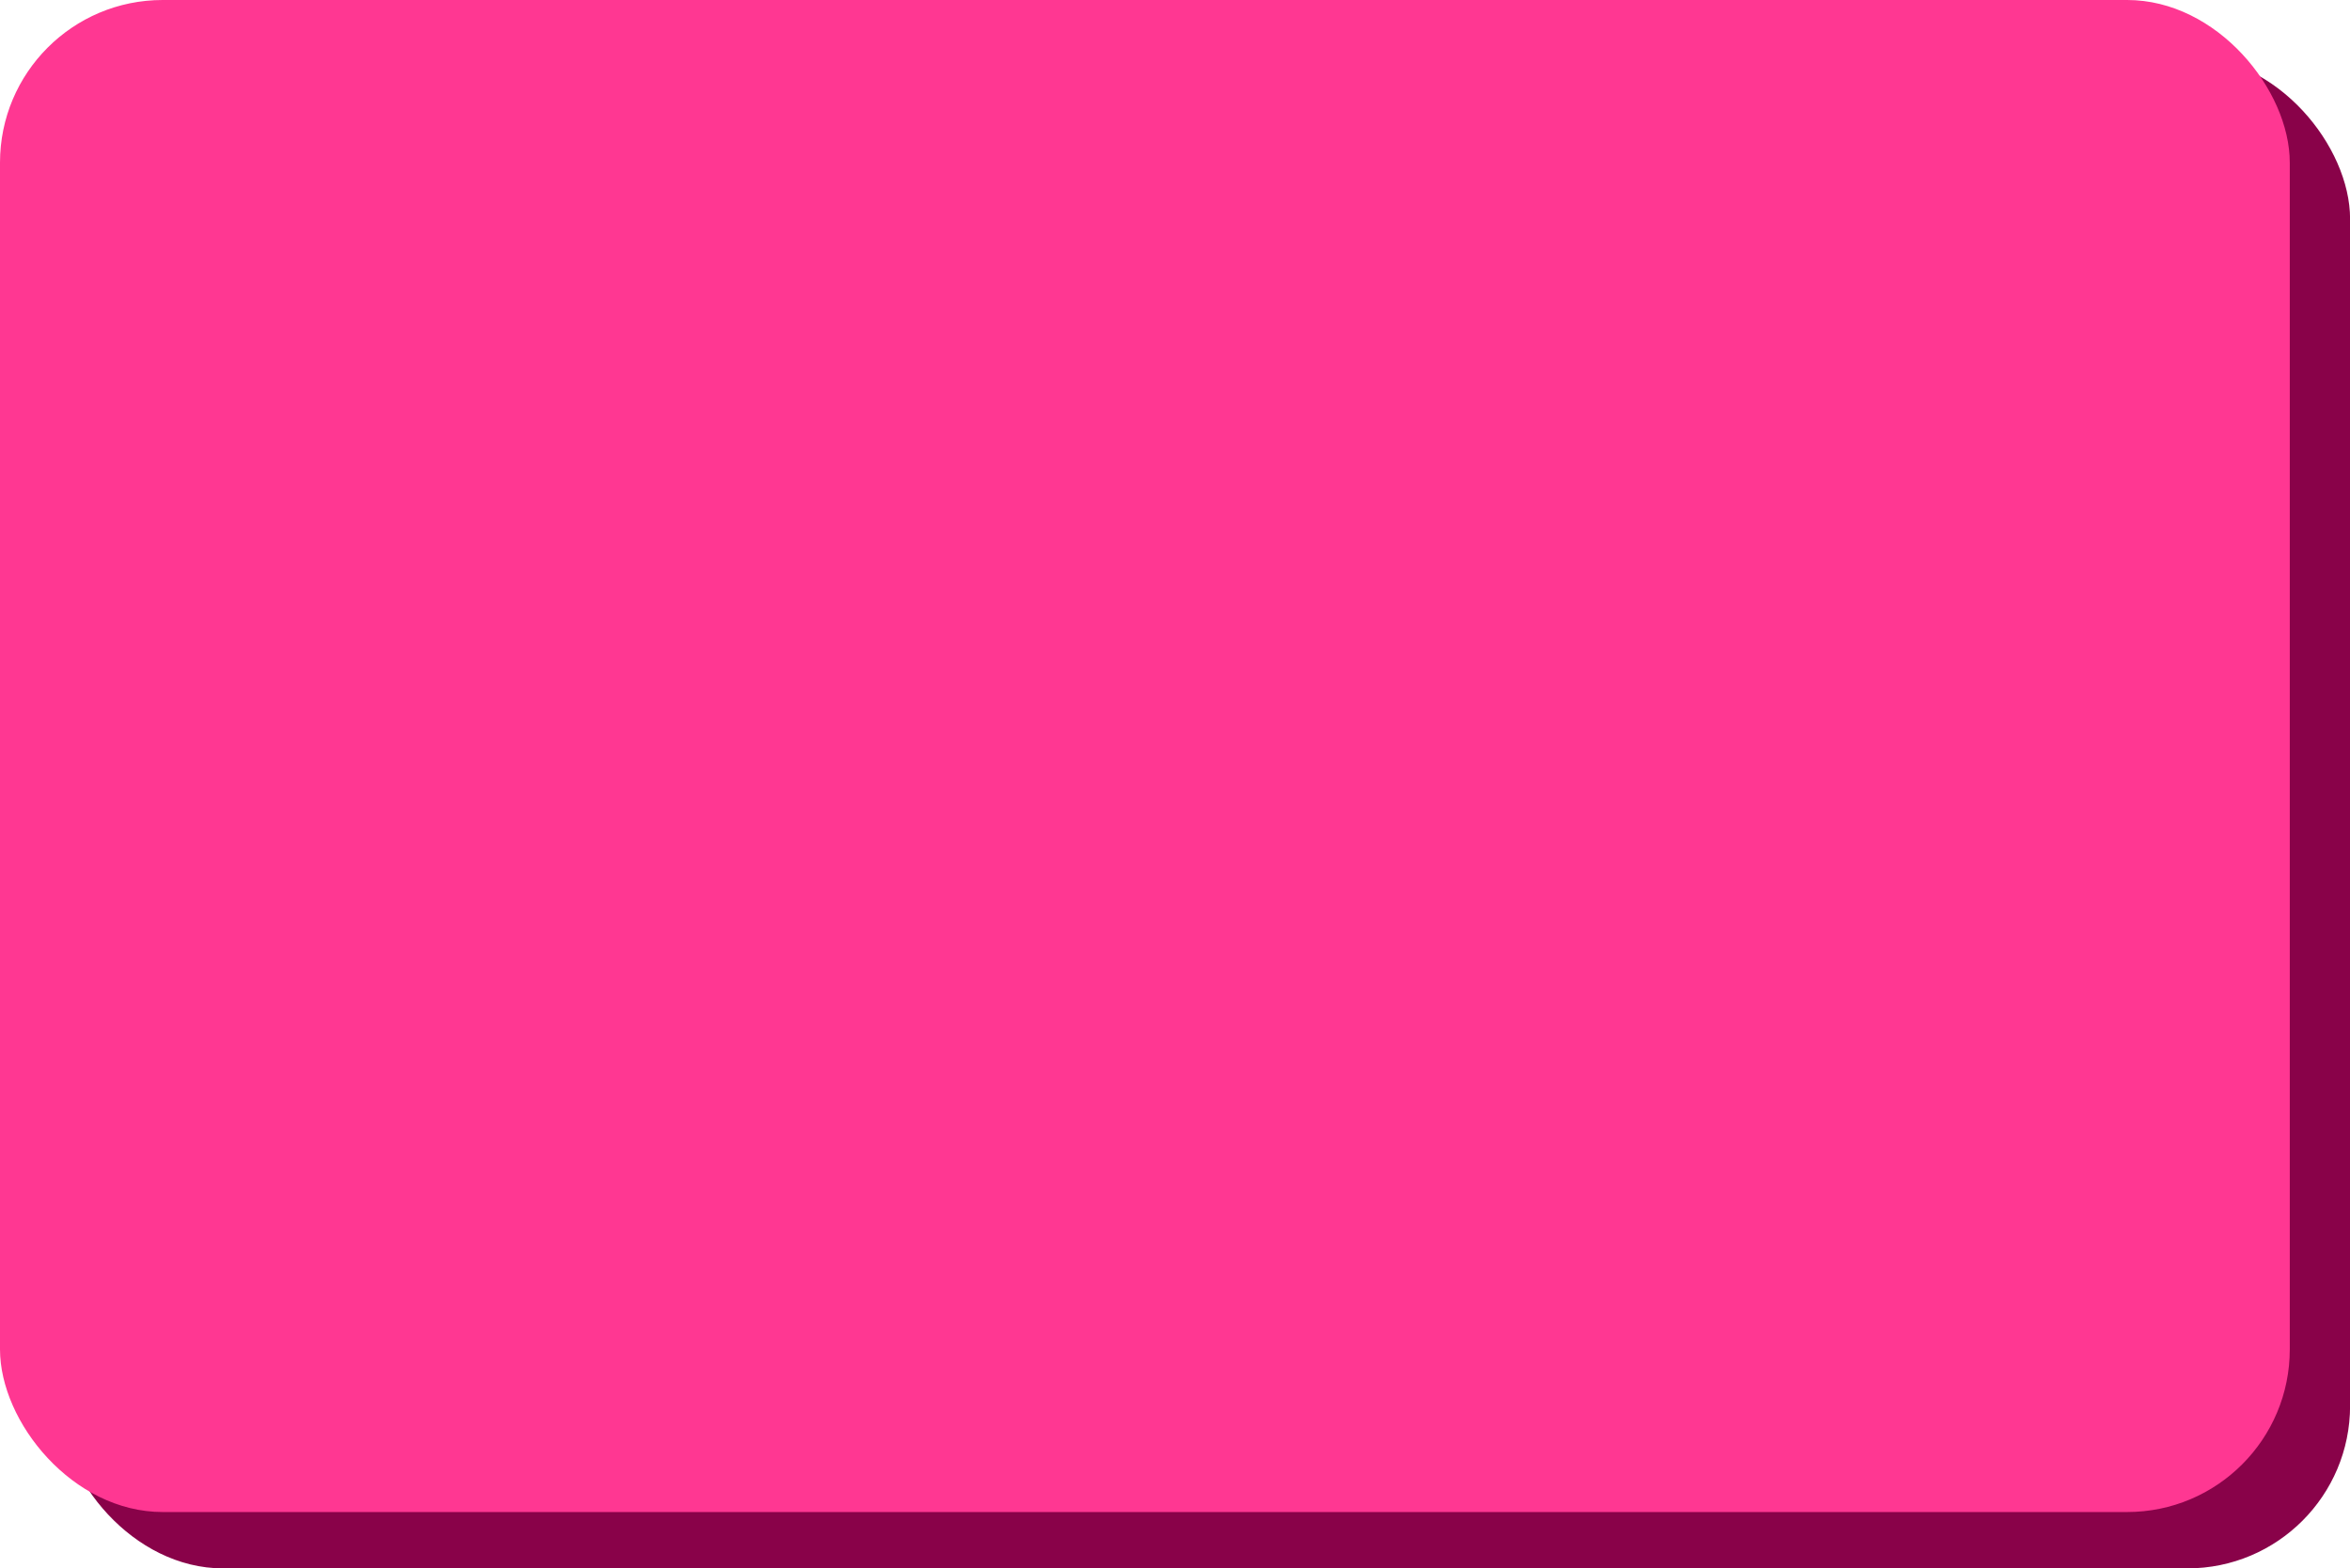 <?xml version="1.0" encoding="UTF-8"?>
<svg id="Layer_2" data-name="Layer 2" xmlns="http://www.w3.org/2000/svg" viewBox="0 0 279.01 186.21">
  <defs>
    <style>
      .cls-1 {
        fill: #ff3792;
      }

      .cls-2 {
        fill: #890249;
      }
    </style>
  </defs>
  <g id="Layer_1-2" data-name="Layer 1">
    <g>
      <rect class="cls-2" x="7.16" y="6.69" width="271.86" height="179.51" rx="19.31" ry="19.31"/>
      <rect class="cls-1" width="271.86" height="179.51" rx="19.31" ry="19.31"/>
    </g>
  </g>
</svg>